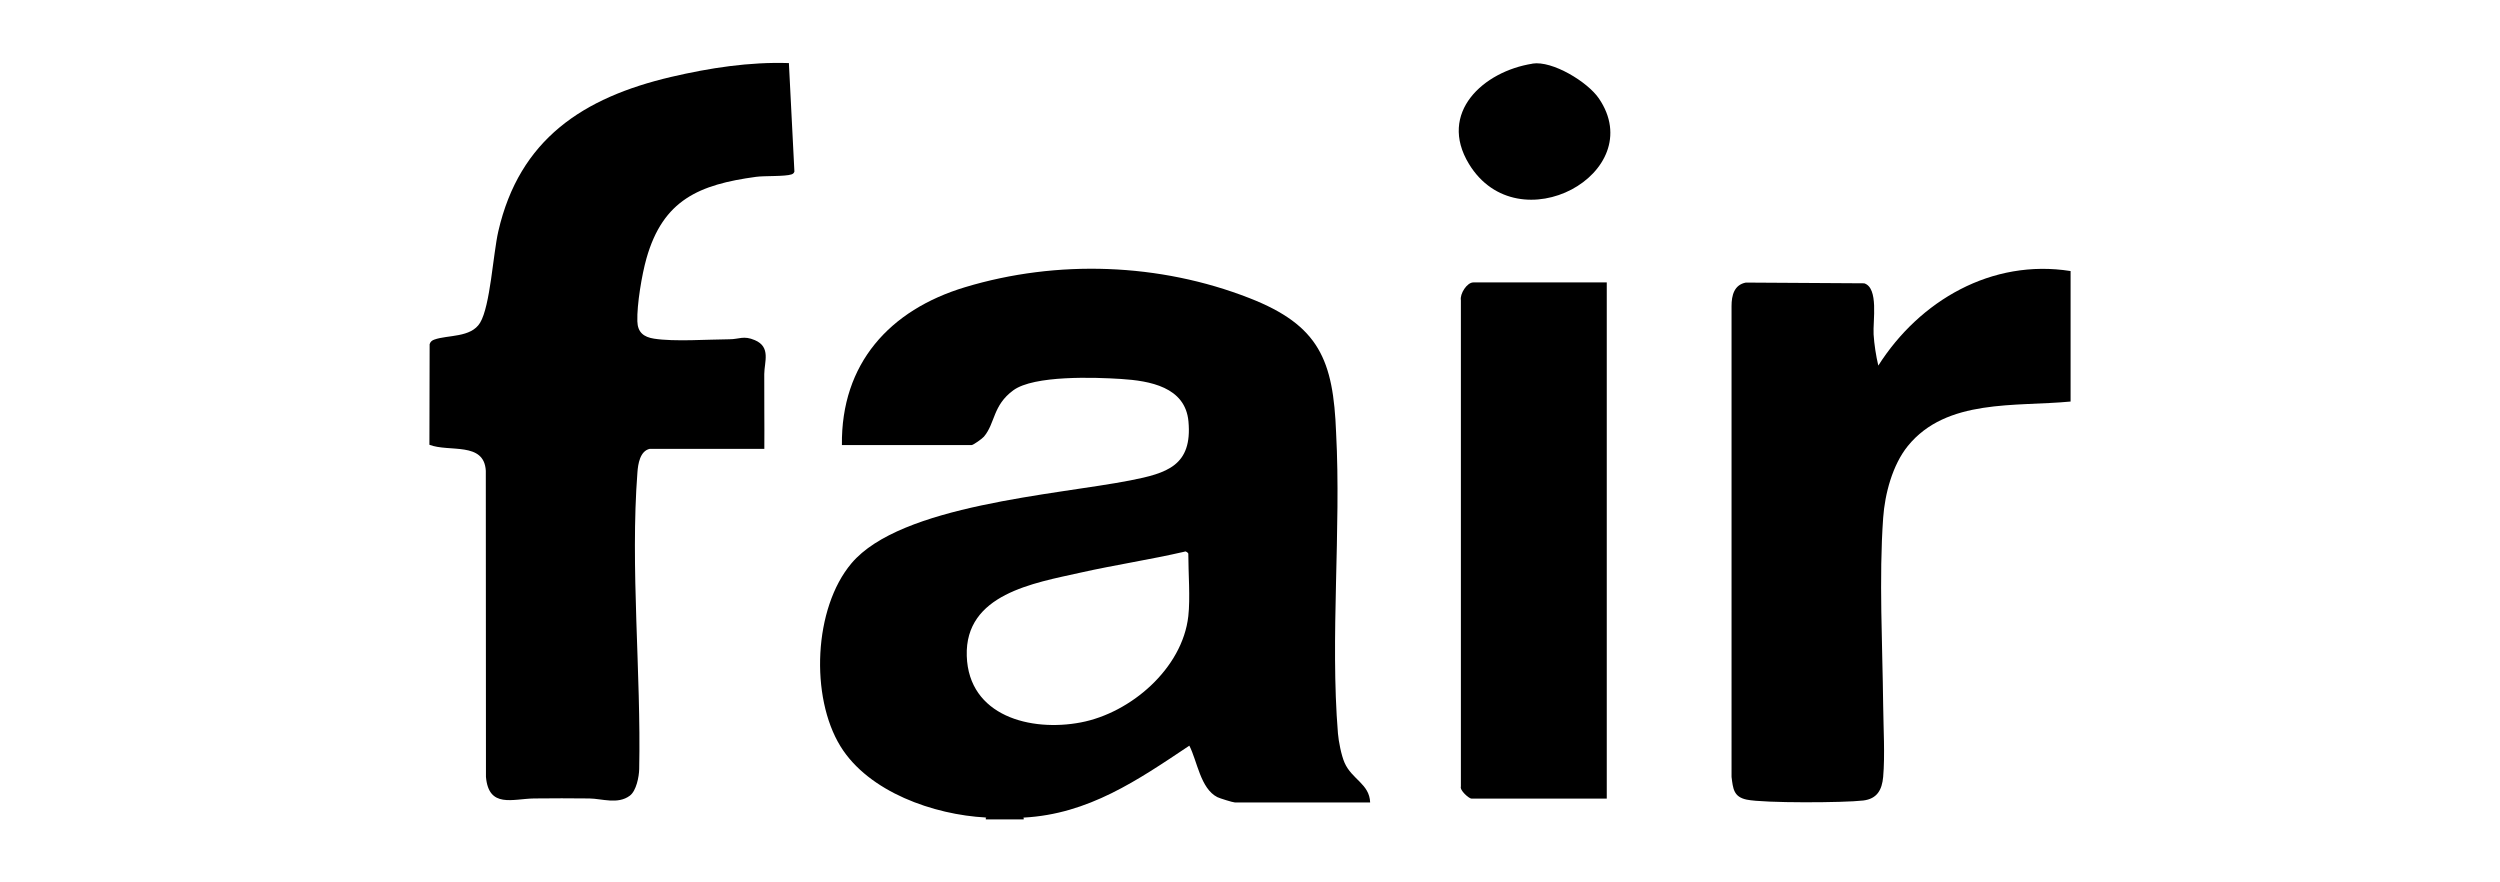 <?xml version="1.0" encoding="UTF-8"?>
<svg xmlns="http://www.w3.org/2000/svg" id="Text" viewBox="0 0 340 120">AAA0RWp1bWIAAAAeanVtZGMycGEAEQAQgAAAqgA4m3EDYzJwYQAAADQfanVtYgAAAEdqdW1kYzJtYQARABCAAACqADibcQN1cm46dXVpZDo5NDgwNDIxNS01OWI1LTRhOTYtYTQ1ZS1iZmE1MDljMDA4ZDMAAAABtGp1bWIAAAApanVtZGMyYXMAEQAQgAAAqgA4m3EDYzJwYS5hc3NlcnRpb25zAAAAANdqdW1iAAAAJmp1bWRjYm9yABEAEIAAAKoAOJtxA2MycGEuYWN0aW9ucwAAAACpY2JvcqFnYWN0aW9uc4GjZmFjdGlvbmtjMnBhLmVkaXRlZG1zb2Z0d2FyZUFnZW50bUFkb2JlIEZpcmVmbHlxZGlnaXRhbFNvdXJjZVR5cGV4U2h0dHA6Ly9jdi5pcHRjLm9yZy9uZXdzY29kZXMvZGlnaXRhbHNvdXJjZXR5cGUvY29tcG9zaXRlV2l0aFRyYWluZWRBbGdvcml0aG1pY01lZGlhAAAArGp1bWIAAAAoanVtZGNib3IAEQAQgAAAqgA4m3EDYzJwYS5oYXNoLmRhdGEAAAAAfGNib3KlamV4Y2x1c2lvbnOBomVzdGFydBiuZmxlbmd0aBlFtGRuYW1lbmp1bWJmIG1hbmlmZXN0Y2FsZ2ZzaGEyNTZkaGFzaFggba+m69GbIrPCOra8jeyiKF2x/Q9MdjYfnCpXmIBMtD1jcGFkSQAAAAAAAAAAAAAAAgxqdW1iAAAAJGp1bWRjMmNsABEAEIAAAKoAOJtxA2MycGEuY2xhaW0AAAAB4GNib3KoaGRjOnRpdGxlb0dlbmVyYXRlZCBJbWFnZWlkYzpmb3JtYXRtaW1hZ2Uvc3ZnK3htbGppbnN0YW5jZUlEeCx4bXA6aWlkOjY1MmZlNDhhLWY4MmUtNGNiNy1hZWE2LThmYTQ0MWZjY2I0Ym9jbGFpbV9nZW5lcmF0b3J4N0Fkb2JlX0lsbHVzdHJhdG9yLzI5LjcgYWRvYmVfYzJwYS8wLjEyLjIgYzJwYS1ycy8wLjMyLjV0Y2xhaW1fZ2VuZXJhdG9yX2luZm+Bv2RuYW1lcUFkb2JlIElsbHVzdHJhdG9yZ3ZlcnNpb25kMjkuN/9pc2lnbmF0dXJleBlzZWxmI2p1bWJmPWMycGEuc2lnbmF0dXJlamFzc2VydGlvbnOComN1cmx4J3NlbGYjanVtYmY9YzJwYS5hc3NlcnRpb25zL2MycGEuYWN0aW9uc2RoYXNoWCBKacG9/6jeQTB4viTtzPgxOsHRZJU0VnGgDWsGszfUr6JjdXJseClzZWxmI2p1bWJmPWMycGEuYXNzZXJ0aW9ucy9jMnBhLmhhc2guZGF0YWRoYXNoWCAFp2jyfItkZFycyqJIVio8/UyKBf4hhTW3LXCQFhWLcGNhbGdmc2hhMjU2AAAwEGp1bWIAAAAoanVtZGMyY3MAEQAQgAAAqgA4m3EDYzJwYS5zaWduYXR1cmUAAAAv4GNib3LShFkM76IBOCQYIYJZBj0wggY5MIIEIaADAgECAhAVjf8nrCPSuCVLTmM3Hh2eMA0GCSqGSIb3DQEBCwUAMHUxCzAJBgNVBAYTAlVTMSMwIQYDVQQKExpBZG9iZSBTeXN0ZW1zIEluY29ycG9yYXRlZDEdMBsGA1UECxMUQWRvYmUgVHJ1c3QgU2VydmljZXMxIjAgBgNVBAMTGUFkb2JlIFByb2R1Y3QgU2VydmljZXMgRzMwHhcNMjQxMDE1MDAwMDAwWhcNMjUxMDE1MjM1OTU5WjCBqzETMBEGA1UEAwwKQWRvYmUgQzJQQTEoMCYGA1UECwwfQ29udGVudCBBdXRoZW50aWNpdHkgSW5pdGlhdGl2ZTETMBEGA1UECgwKQWRvYmUgSW5jLjERMA8GA1UEBwwIU2FuIEpvc2UxEzARBgNVBAgMCkNhbGlmb3JuaWExCzAJBgNVBAYTAlVTMSAwHgYJKoZIhvcNAQkBFhFjYWktb3BzQGFkb2JlLmNvbTCCASIwDQYJKoZIhvcNAQEBBQADggEPADCCAQoCggEBAMMQwYHQfT1y6TFz8OaDYGJBVgzz9Wkn7YfU2TyDTrTkJYadb+IfoTMWVhY5Gd0SUbqEga7EkmAWhH4gzCorIv7DsbhRygVf/5da790q464sQDVyJaoxnSGMnWjGhWv+aLxc/5uPklM9HHGM6sPr0gM7kckhp6YJvBpo/khCXC/xiB86lPW1MtzbIs2NqGNvMo99q25DqngA0jOdTqiCSpaBARRXsczLp86VPitrC6oXqEfBSTGkdHxl2v4Kkc4ZIgRYcFISz0vbOvkwp89PVGTJV23Rv4hSo91DxVA46odMLRYHM9uA61JWlnopbSh6LspgR7oq875jhtFbUj3qcTkCAwEAAaOCAYwwggGIMAwGA1UdEwEB/wQCMAAwDgYDVR0PAQH/BAQDAgeAMB4GA1UdJQQXMBUGCSqGSIb3LwEBDAYIKwYBBQUHAwQwgY4GA1UdIASBhjCBgzCBgAYJKoZIhvcvAQIDMHMwcQYIKwYBBQUHAgIwZQxjWW91IGFyZSBub3QgcGVybWl0dGVkIHRvIHVzZSB0aGlzIExpY2Vuc2UgQ2VydGlmaWNhdGUgZXhjZXB0IGFzIHBlcm1pdHRlZCBieSB0aGUgbGljZW5zZSBhZ3JlZW1lbnQuMF0GA1UdHwRWMFQwUqBQoE6GTGh0dHA6Ly9wa2ktY3JsLnN5bWF1dGguY29tL2NhXzdhNWMzYTBjNzMxMTc0MDZhZGQxOTMxMmJjMWJjMjNmL0xhdGVzdENSTC5jcmwwNwYIKwYBBQUHAQEEKzApMCcGCCsGAQUFBzABhhtodHRwOi8vcGtpLW9jc3Auc3ltYXV0aC5jb20wHwYDVR0jBBgwFoAUVyl6Mk3M/uQ1TsAfJHPOc1Or32owDQYJKoZIhvcNAQELBQADggIBAKq5ehS0PnPS2Gn9IoMk4BKzS/V5ponok96IShXrydwTe5FpGQ9c521cN151+bYEGiqvgIkgpXTcWBCqlPkavS69uhhoJQUgNLPw7NpMPti5Z05qIwBwh9wr1UW4Rhx62rIZp34MJhdU0pGlpOzcRIW7fcEKIhDJC0kHjOEuArvte+hcxHcvs85A5EVqnkjkDv6htlkbaP7yKt9BAn+r+hbWsySNQliKoQSuaCYqEjWy7AlSYWq91HGvQ9dbo3mVuJNozwrJ864k5halX7Xd5Nkl1EIO8EHEHF3ygSLVmbfM7Z9CGKGcyWtcfZfXb1ygCbzbA6M+Lg3q0vM/a8y7BEL8y9cj206ePv+pk0wFrKGg7ZpGYJt1/rH3z1918zBZn8yB4mH1I2uZyitm7OD+9bYrf9VPxQ9sXZac2UrqUagjBs/lE3lyPCKzeWUf/hfK0rJkQErY54IM/8A7nMHA5SW2OP0SqtwawIuC2pizCH8KP3Wy+eUw5SDnexwn5koGm3NVjtCo4ty1v1WZz/VRvFolBvlqrTdTkCAGZhVDlnV0Bi2oPiNTmmdQVyQzbCYl3INkxjQUhD6OOAJH5/TMxRisgeVLqzDeDR9KpWpoa4SoldPm+9xY8d99D/368QZs8eTaQEITSpLMfheM9UvAMtaNkwSJJHgBWw88vH/xcbsrWQalMIIGoTCCBImgAwIBAgIQDKi2VHuJ5tIGiXXNi5uJ4jANBgkqhkiG9w0BAQsFADBsMQswCQYDVQQGEwJVUzEjMCEGA1UEChMaQWRvYmUgU3lzdGVtcyBJbmNvcnBvcmF0ZWQxHTAbBgNVBAsTFEFkb2JlIFRydXN0IFNlcnZpY2VzMRkwFwYDVQQDExBBZG9iZSBSb290IENBIEcyMB4XDTE2MTEyOTAwMDAwMFoXDTQxMTEyODIzNTk1OVowdTELMAkGA1UEBhMCVVMxIzAhBgNVBAoTGkFkb2JlIFN5c3RlbXMgSW5jb3Jwb3JhdGVkMR0wGwYDVQQLExRBZG9iZSBUcnVzdCBTZXJ2aWNlczEiMCAGA1UEAxMZQWRvYmUgUHJvZHVjdCBTZXJ2aWNlcyBHMzCCAiIwDQYJKoZIhvcNAQEBBQADggIPADCCAgoCggIBALcfLr29CbNcSGz+DIOubAHqUXglpIA+iaexsohk2vaJdoH5+R3zlfx4mI2Yjs/k7hxVPg1zWnfOsRKoFXhlTJbyBxnvxB3CgcbxA13ZU1wecyBJH5dP0hp+yer01/DDcm30oveXkA1DmfX4wmqvjwRY0uWX3jZs4v8kfjLANIyiqFmq0kQhRRQaVBUFnwIC8lzssTp10DkLnY8TY+lrtF9CAdd/iB9dVnCnFhFlzOI+I4eoS8tvQndxKFRt6MXFXpzBfxDIA9rV48eDVG0zQdf4PfjEejcOTIaeZP4N2rTRMQMYbboAvk90g0oUhCX7NqrookVB7V90YTnCtbNTiYE+bNrPcRsuf7sVaXACGitiogyV1t8cTfJ1z5pNTUlbv5sbX2qa+E70iW4a1O1AN6oUGPZ+Dp9rGx9V9U8Puy03pPCggOWQ4IThET4iKfybfPd6qL9WxOayZGoHFYNFqo4fPTYQmgQPFckbd6L5RsginTVdlC925+b3RbE5O6qpqfZmpM9f0rlV2MSH+i+vvEVzmrV1mj5JrnLixNUzznj+0tTeSU6BQrPNJdg9hLcaEFxgkePCv3E1Eec1f30PoXSDs6KNJxZ++2PGHXdpO/8fQRO/KZqHjJ8OlV2H1wrlhII+qe46Wy6MUDKFjAlc5YO9llTYSRZUsOGg/H3Ons3hAgMBAAGjggE0MIIBMDASBgNVHRMBAf8ECDAGAQH/AgEAMDUGA1UdHwQuMCwwKqAooCaGJGh0dHA6Ly9jcmwuYWRvYmUuY29tL2Fkb2Jlcm9vdGcyLmNybDAOBgNVHQ8BAf8EBAMCAQYwFAYDVR0lBA0wCwYJKoZIhvcvAQEHMFcGA1UdIARQME4wTAYJKoZIhvcvAQIDMD8wPQYIKwYBBQUHAgEWMWh0dHBzOi8vd3d3LmFkb2JlLmNvbS9taXNjL3BraS9wcm9kX3N2Y2VfY3BzLmh0bWwwJAYDVR0RBB0wG6QZMBcxFTATBgNVBAMTDFNZTUMtNDA5Ni0zMzAdBgNVHQ4EFgQUVyl6Mk3M/uQ1TsAfJHPOc1Or32owHwYDVR0jBBgwFoAUphzhbVQkTKiPSHK/bqmM1eTsMdQwDQYJKoZIhvcNAQELBQADggIBAHHO5QeMptwt3MjgO2VeAJKBleuVICSvn2k4Xcl88bjapU0AZTslwRhcnr5Zt9wbBjtZgyX6M7si8k9vuyFcVhb1ucmDFfuUtTXgoTFyGZws1jV57oiEEnZjw/NkxFQpJ3kKRRE+DQ8EsaPP8pH8Oh8fH4bis9MI4Y5FjF5it3TWVyLmFXG8pxy8iTswPr1lN7B9k9Iz7RaexTd/RmZ3uGBtGlTJZx4bR4cWl1Qor9kVaEeMNULbyh0Kc3zzm0edwpe+Ii0rRlRSj8Ai2EUqWEReyer1Uv18VuC87zdm+lRCjnLyZjdy4acRUZd2GM1vncJ8LW7h1uliZZo332y5tTMSxRpRveWgs99V/MM6mDbL2/fuQF3L/C5evbS15jtTrbGP98CCzVBKeFS2UxN8Kpt5/ITJwpWYoismQkuy+BNJgpW8fgUUjB93laOo4L3uNf3ytxUDOEAjSJKRrOxY4y8vqbQvicslqnH7zkaxVfxjoAeYQ/huYISXCKXooA/5R7AkWLDmubBXakRIcCFi5klrTcHy2XSd3ZAnO8kaZt4GpeqkX05GKcUzccSsrym5GiQ6MUfb7Vqwt4ja0HfVb8Qt017bs6B26rpnqoHAKnn1hfburJ0OEPRZF83riQKzbkrzyIYAY1bYIB9MNL5v5ZgkGIgv2NdhngsX4GJS9927o2ZzaWdUc3ShaXRzdFRva2Vuc4GhY3ZhbFkOWTCCDlUwAwIBADCCDkwGCSqGSIb3DQEHAqCCDj0wgg45AgEDMQ8wDQYJYIZIAWUDBAIBBQAwgYIGCyqGSIb3DQEJEAEEoHMEcTBvAgEBBglghkgBhv1sBwEwMTANBglghkgBZQMEAgEFAAQgJfpSsXCn8YX/j/+F4SyZdWbdDiemZRwUu/TQJKI0ha4CEAQeI6LPGZsvw2W5Xc+7UeQYDzIwMjUwODI4MTkwODM2WgIJAPJM6r5odt0ZoIIL2jCCBR4wggMGoAMCAQICEAkZDcEsnIfbMv0KtVC97UswDQYJKoZIhvcNAQELBQAwaTELMAkGA1UEBhMCVVMxFzAVBgNVBAoTDkRpZ2lDZXJ0LCBJbmMuMUEwPwYDVQQDEzhEaWdpQ2VydCBUcnVzdGVkIEc0IFRpbWVTdGFtcGluZyBSU0E0MDk2IFNIQTI1NiAyMDI1IENBMTAeFw0yNTA2MTEwMDAwMDBaFw0zNjA5MTAyMzU5NTlaMF8xCzAJBgNVBAYTAlVTMRcwFQYDVQQKEw5EaWdpQ2VydCwgSW5jLjE3MDUGA1UEAxMuQWRvYmUgU0hBMjU2IEVDQzI1NiBUaW1lc3RhbXAgUmVzcG9uZGVyIDIwMjUgMTBZMBMGByqGSM49AgEGCCqGSM49AwEHA0IABDqZydXZSO9L84jXxrJwIPPeIspw7/k8jP1iwxb5ZO0PbiN3ijVubsdbzV38sK17hnS0u5hnGOEdH2EnsUwRqfKjggGVMIIBkTAMBgNVHRMBAf8EAjAAMB0GA1UdDgQWBBQgdqGjbnEVj3SVDa6kLKQ2P1gZFTAfBgNVHSMEGDAWgBTvb1NK6eQGfHrK4pBW9i/USezLTjAOBgNVHQ8BAf8EBAMCB4AwFgYDVR0lAQH/BAwwCgYIKwYBBQUHAwgwgZUGCCsGAQUFBwEBBIGIMIGFMCQGCCsGAQUFBzABhhhodHRwOi8vb2NzcC5kaWdpY2VydC5jb20wXQYIKwYBBQUHMAKGUWh0dHA6Ly9jYWNlcnRzLmRpZ2ljZXJ0LmNvbS9EaWdpQ2VydFRydXN0ZWRHNFRpbWVTdGFtcGluZ1JTQTQwOTZTSEEyNTYyMDI1Q0ExLmNydDBfBgNVHR8EWDBWMFSgUqBQhk5odHRwOi8vY3JsMy5kaWdpY2VydC5jb20vRGlnaUNlcnRUcnVzdGVkRzRUaW1lU3RhbXBpbmdSU0E0MDk2U0hBMjU2MjAyNUNBMS5jcmwwIAYDVR0gBBkwFzAIBgZngQwBBAIwCwYJYIZIAYb9bAcBMA0GCSqGSIb3DQEBCwUAA4ICAQBKnP4qzrnk6bae64mNkuAvegVfF4WZ752PCIF1U+QchK/h9ENe079SAU7s66f6zo6g2tgpDobFpEtS7bcOasJ4TK8F0TlFf8IAS0rjvc+wOyjxzW2aSOoNIfODENGzChf8QdYixJGuMkzxFYHsp3co+NrSO5m2QVWknOqOT92on1RqrKIp8qsJGLAiktTUJ0FEWePq7ElN+HTLvHOv6tY48dUwk17MXneImj3CL5BI5fZ57pmtt0oBgdY7ywz4RkbS/M1pZ6pQ3UuVODntDU8qkoLGIKYqCqzEZeZJxaKxk/OMS5Q7KssP04mPK9c7xJ4e9/rE8XCGcITeBzZ52wftAJV2wnc6kpnsky5vAjYbCoj0yDAacokbfmT7y9AT0wvOJUPfSLjLyPI5J0xp95cdi8bHRoYDAI5szZ7MZKad1Vav0M+HVwZqY0CuNNSRxZEXTKjRTMnB0bXhVCo+XmeWP/a0uqTbToNPYWwgxAoJrjZQlsiFLaF0vGcc3xKmSnJ5TraBThVPllFZqqZu/D7hAUiAdChY94w7A2lUep9YChxva/tuyiaC8qgx3nmSMaNudy3rnGKQRpIx7lOUaM2Z+jNurUELw4sX16oDovhlbVmJ5Ekg/RgGL0SJBfmYfQs3I1YD8K6BiB31vHNEcX71GhVfxqvzfcR8GkY+xFIeTDCCBrQwggScoAMCAQICEA3HrFcF/yGZLkBDIgw6SYYwDQYJKoZIhvcNAQELBQAwYjELMAkGA1UEBhMCVVMxFTATBgNVBAoTDERpZ2lDZXJ0IEluYzEZMBcGA1UECxMQd3d3LmRpZ2ljZXJ0LmNvbTEhMB8GA1UEAxMYRGlnaUNlcnQgVHJ1c3RlZCBSb290IEc0MB4XDTI1MDUwNzAwMDAwMFoXDTM4MDExNDIzNTk1OVowaTELMAkGA1UEBhMCVVMxFzAVBgNVBAoTDkRpZ2lDZXJ0LCBJbmMuMUEwPwYDVQQDEzhEaWdpQ2VydCBUcnVzdGVkIEc0IFRpbWVTdGFtcGluZyBSU0E0MDk2IFNIQTI1NiAyMDI1IENBMTCCAiIwDQYJKoZIhvcNAQEBBQADggIPADCCAgoCggIBALR4MdMKmEFyvjxGwBysddujRmh0tFEXnU2tjQ2UtZmWgyxU7UNqEY81FzJsQqr5G7A6c+Gh/qm8Xi4aPCOo2N8S9SLrC6Kbltqn7SWCWgzbNfiR+2fkHUiljNOqnIVD/gG3SYDEAd4dg2dDGpeZGKe+42DFUF0mR/vtLa4+gKPsYfwEu7EEbkC9+0F2w4QJLVSTEG8yAR2CQWIM1iI5PHg62IVwxKSpO0XaF9DPfNBKS7Zazch8NF5vp7eaZ2CVNxpqumzTCNSOxm+SAWSuIr21Qomb+zzQWKhxKTVVgtmUPAW35xUUFREmDrMxSNlr/NsJyUXzdtFUUt4aS4CEeIY8y9IaaGBpPNXKFifinT7zL2gdFpBP9qh8SdLnEut/GcalNeJQ55IuwnKCgs+nrpuQNfVmUB5KlCX3ZA4x5HHKS+rqBvKWxdCyQEEGcbLe1b8Aw4wJkhU1JrPsFfxW1gaou30yZ46t4Y9F20HHfIY4/6vHespYMQmUiote8ladjS/nJ0+k6MvqzfpzPDOy5y6gqztiT96Fv/9bH7mQyogxG9QEPHrPV6/7umw052AkyiLA6tQbZl1KhBtTasySkuJDpsZGKdlsjg4u70EwgWbVRSX1Wd4+zoFpp4Ra+MlKM2baoD6x0VR4RjSpWM8o5a6D8bpfm4CLKczsG7ZrIGNTAgMBAAGjggFdMIIBWTASBgNVHRMBAf8ECDAGAQH/AgEAMB0GA1UdDgQWBBTvb1NK6eQGfHrK4pBW9i/USezLTjAfBgNVHSMEGDAWgBTs1+OC0nFdZEzfLmc/57qYrhwPTzAOBgNVHQ8BAf8EBAMCAYYwEwYDVR0lBAwwCgYIKwYBBQUHAwgwdwYIKwYBBQUHAQEEazBpMCQGCCsGAQUFBzABhhhodHRwOi8vb2NzcC5kaWdpY2VydC5jb20wQQYIKwYBBQUHMAKGNWh0dHA6Ly9jYWNlcnRzLmRpZ2ljZXJ0LmNvbS9EaWdpQ2VydFRydXN0ZWRSb290RzQuY3J0MEMGA1UdHwQ8MDowOKA2oDSGMmh0dHA6Ly9jcmwzLmRpZ2ljZXJ0LmNvbS9EaWdpQ2VydFRydXN0ZWRSb290RzQuY3JsMCAGA1UdIAQZMBcwCAYGZ4EMAQQCMAsGCWCGSAGG/WwHATANBgkqhkiG9w0BAQsFAAOCAgEAF877FoAc/gc9EXZxML2+C8i1NKZ/zdCHxYgaMH9Pw5tcBnPw6O6FTGNpoV2V4wzSUGvI9NAzaoQk97frPBtIj+ZLzdp+yXdhOP4hCFATuNT+ReOPK0mCefSG+tXqGpYZ3essBS3q8nL2UwM+NMvEuBd/2vmdYxDCvwzJv2sRUoKEfJ+nN57mQfQXwcAEGCvRR2qKtntujB71WPYAgwPyWLKu6RnaID/B0ba2H3LUiwDRAXx1Neq9ydOal95CHfmTnM4I+ZI2rVQfjXQA1WSjjf4J2a7jLzWGNqNX+DF0SQzHU0pTi4dBwp9nEC8EAqoxW6q17r0z0noDjs6+BFo+z7bKSBwZXTRNivYuve3L2oiKNqetRHdqfMTCW/NmKLJ9M+MtucVGyOxiDf06VXxyKkOirv6o02OoXN4bFzK0vlNMsvhlqgF2puE6FndlENSmE+9JGYxOGLS/D284NHNboDGcmWXfwXRy4kbu4QFhOm0xJuF2EZAOk5eCkhSxZON3rGlHqhpB/8MluDezooIs8CVnrpHMiD2wL40mm53+/j7tFaxYKIqL0Q4ssd8xHZnIn/7GELH3IdvG2XlM9q7WP/UwgOkw/HQtyRN62JK4S1C8uw3PdBunvAZapsiI5YKdvlarEvf8EA+8hcpSM9LHJmyrxaFtoza2zNaQ9k+5t1wxggG+MIIBugIBATB9MGkxCzAJBgNVBAYTAlVTMRcwFQYDVQQKEw5EaWdpQ2VydCwgSW5jLjFBMD8GA1UEAxM4RGlnaUNlcnQgVHJ1c3RlZCBHNCBUaW1lU3RhbXBpbmcgUlNBNDA5NiBTSEEyNTYgMjAyNSBDQTECEAkZDcEsnIfbMv0KtVC97UswDQYJYIZIAWUDBAIBBQCggdEwGgYJKoZIhvcNAQkDMQ0GCyqGSIb3DQEJEAEEMBwGCSqGSIb3DQEJBTEPFw0yNTA4MjgxOTA4MzZaMCsGCyqGSIb3DQEJEAIMMRwwGjAYMBYEFNeHunkpY5+4wS9KphZRdMvgpYDzMC8GCSqGSIb3DQEJBDEiBCBz+bjLV2L888a0myXFuwyx2lgzezuM9C4oUQ4eiPCLCTA3BgsqhkiG9w0BCRACLzEoMCYwJDAiBCDTI6/iX909FvJvLyWefOSJ24bS2aqweyb1mDcIYIlWeDAKBggqhkjOPQQDAgRHMEUCIGuDNVEAw33kTsczwxiSDR6wrH4AkEJ+joPZdSHOmCdVAiEA1jpJM0zoblx2YhDqElYyGz7Jzh+dFybq8MHJHXX6e8plclZhbHOhaG9jc3BWYWxzgVkI2DCCCNQKAQCgggjNMIIIyQYJKwYBBQUHMAEBBIIIujCCCLYwgZ6iFgQUFymTcv+n+1gy/7LgjrDtqFAG+q0YDzIwMjUwODIxMjE1NTQyWjBzMHEwSTAJBgUrDgMCGgUABBS733Mle9sjosdOiV3f/BGFqJuLAQQUVyl6Mk3M/uQ1TsAfJHPOc1Or32oCEBWN/yesI9K4JUtOYzceHZ6AABgPMjAyNTA4MjEyMTU1NDJaoBEYDzIwMjUwODI4MjE1NTQyWjANBgkqhkiG9w0BAQsFAAOCAgEAV7K3vbTNQQGWmG0gf/L4JVcAfrREkZa4Cn1+rbOanlZmaNf9SdnaZUEuoQFKZgA20CR7eXfRNJIcNtbz200ETFy5bCBsflSjvFBQx2kaLDZ12XnbVUBzwKzcTivcYB1R6I6O674fW0iv9nFY4xVU2+G6QLEG2NTEDqBjD1uJFWRn/mGUg/3pAH2bZdy90ctauBIqqMI5GPU/+VwftiLWVIBoHH1BMv3evcoFXk05k39h2MpwviGziaXvzEqE/YCvWM7v65yLfbcsffXYmLaUfsK13cme/cEduVTlwgxwVnIacLJomC3/U82pRaMHulzSGqnfvryArA/EuPXFUv2kpSPhzZNSs04h1yYiVscGrIhzJx6gt7oNHrjIjCKsZrG0PE1loWXJWeDC0r6SivckPzqctdmew8j7VUgyLARt8TI9v3UMeKOAe0Rs/SHtRHn0gZIZHXGOKa+YaMYEUKdZRFmB+Eoz6mM8tAVNNgv03Zajfw30tVa9Eyw+wGMTfXuE2SVBjRxZcmmysRyEckGXcQneWzRrFIT87IwE27iRRxvyv8lsmlliE3VFt/qmuB6bPJmMPy7o/YT+C/emDOBq7Ucf3ITrqmC7XdrrTyP8CcTpDQu5Bag9FZQYXHdkuKYd0NuJoiwx2BWva4gxG8Hs0UWvK+tV4X/Nw13bOLZKi9KgggX9MIIF+TCCBfUwggPdoAMCAQICFF3dTUFdMn+gcIPK1PpjalTs5IV4MA0GCSqGSIb3DQEBCwUAMHUxCzAJBgNVBAYTAlVTMSMwIQYDVQQKExpBZG9iZSBTeXN0ZW1zIEluY29ycG9yYXRlZDEdMBsGA1UECxMUQWRvYmUgVHJ1c3QgU2VydmljZXMxIjAgBgNVBAMTGUFkb2JlIFByb2R1Y3QgU2VydmljZXMgRzMwHhcNMjUwNzE1MjAzMjA4WhcNMjUxMDEzMjAzMjA4WjB6MQswCQYDVQQGEwJVUzEjMCEGA1UEChMaQWRvYmUgU3lzdGVtcyBJbmNvcnBvcmF0ZWQxRjBEBgNVBAMTPUFkb2JlIFByb2R1Y3QgU2VydmljZXMgRzMgT0NTUCBSZXNwb25kZXIgMjAyNS0wNy0xNVQyMDozMjowOFowggIiMA0GCSqGSIb3DQEBAQUAA4ICDwAwggIKAoICAQCi5kbC3dWoXVHDDf3liNRvy2wuUDUt4nG55Nm61kDsYW5PfXtzmTEUt3pRh+5gsQlu6kgoJtJ/Cper+XwDOS/ERSclUiNR74owKdYd8BWS6XX/GcecQKKU//+mfHLINiEEbIJnyFV8esda0P8NqUzgVwAqpyFUxIIAwvOKvwvIRDrPRHPpOkXd+57ae9kmsDIsAmE7OECjfzWQOLqb1+edo8TiVp5guhYaI5BynLXyrvjTWJQYcWLw9htQ/aH2CG48wqePTZCMhX/e7OV+xmjT9+uPuQSTg304aF62Z2/Bpw/KEDD/j0DR2jqLQXaluHaFtqidQGHC7eVKUltleLZTqH6nKwAH4QkwMx9ENP1P/A5CExwef9FWe5cRlvYtq9et6ZHnPRNP/uThbQk+fObt7/i9Gb7+T88Sq1aDQ36MCWzehQT2VkYptdbPbE5bG1V3UKmSK3erymDd73xzQ9cTj0ixnfhg8xR763Y4Jm55/u/tPtbVKguPvPg4K1a4ZHl3i7HiH/tarzoJTlpdivXOPaflH/HtQO4l30kApcgYDA39NSBQPlBJ0Bsde0xDhNPtK1LohnZJteKmdTEvTGXypPOJ3oHrDyltE6dKOv/iB7f6vkjmbx9BKP94RS3tu4Ce0U1349HNUULgTOYy/23W0tjfIpH96McRAsUM3MqoUwIDAQABo3gwdjAdBgNVHQ4EFgQUFymTcv+n+1gy/7LgjrDtqFAG+q0wHwYDVR0jBBgwFoAUVyl6Mk3M/uQ1TsAfJHPOc1Or32owDgYDVR0PAQH/BAQDAgeAMBMGA1UdJQQMMAoGCCsGAQUFBwMJMA8GCSsGAQUFBzABBQQCBQAwDQYJKoZIhvcNAQELBQADggIBAEx04104XyUn291PutEw+hjFeNyNmd+25UVOnuzCHS6pIHJkhVeYbtenVjVRQ8DUfM+RoPJFXKCn+ggJWxllMPRxEAHv9vTIPRVwpYzH86v09Ncdyc5ZPpo1M7qfuxDHr0Th97OiftvZOLRchnbGzUILLxmAU84XBZPnZBzQtay6udN06OqVfTspUEdxghJu4wG4su451wQKV9VtSck+KEZlzjbNTAM3n+p37OXrJsNddeYCNROjoNlxf2dXqqB2A4dukvq1vRNmcqUAjCF4ZEFaQsOHeC9m98Xa22AQh2B6nxElYmEl1vYn0EXwNU4LlFdd1eWcWAycctl6hSYWz5pZlOXlt91yfcQ+u8clRIHiz72pm+oo9fDceQ5aL95+zhDkByTbZc7YCJVuCWWJj70jX5zqfPd9pObdAPP/neZ1+XeMTAFl7tGCTk/MbSsSCDxp2Ob9of5w+jioU8eK2LxsY7RxAU4SEA8Oh02ufxp5w7FcW0CxLzMQl66IpbFrsjYGvRclQ4KAZiHW+339czDhAR2xm39bW8U3Ol4TLhc2vct12A1VQ9yFq1PKPwlYYiKhdZ/5+HSbrhWJFfnmz4VQ4saJN6AYJH8AuAA3q73upxb3RhCnIV05OsvqhbEGDuuGBILduDosjjplgwruRUUx96R07cKvn9yh0FtwOe03Y3BhZFkKeAAAAAAAAAAAAAAAAAAAAAAAAAAAAAAAAAAAAAAAAAAAAAAAAAAAAAAAAAAAAAAAAAAAAAAAAAAAAAAAAAAAAAAAAAAAAAAAAAAAAAAAAAAAAAAAAAAAAAAAAAAAAAAAAAAAAAAAAAAAAAAAAAAAAAAAAAAAAAAAAAAAAAAAAAAAAAAAAAAAAAAAAAAAAAAAAAAAAAAAAAAAAAAAAAAAAAAAAAAAAAAAAAAAAAAAAAAAAAAAAAAAAAAAAAAAAAAAAAAAAAAAAAAAAAAAAAAAAAAAAAAAAAAAAAAAAAAAAAAAAAAAAAAAAAAAAAAAAAAAAAAAAAAAAAAAAAAAAAAAAAAAAAAAAAAAAAAAAAAAAAAAAAAAAAAAAAAAAAAAAAAAAAAAAAAAAAAAAAAAAAAAAAAAAAAAAAAAAAAAAAAAAAAAAAAAAAAAAAAAAAAAAAAAAAAAAAAAAAAAAAAAAAAAAAAAAAAAAAAAAAAAAAAAAAAAAAAAAAAAAAAAAAAAAAAAAAAAAAAAAAAAAAAAAAAAAAAAAAAAAAAAAAAAAAAAAAAAAAAAAAAAAAAAAAAAAAAAAAAAAAAAAAAAAAAAAAAAAAAAAAAAAAAAAAAAAAAAAAAAAAAAAAAAAAAAAAAAAAAAAAAAAAAAAAAAAAAAAAAAAAAAAAAAAAAAAAAAAAAAAAAAAAAAAAAAAAAAAAAAAAAAAAAAAAAAAAAAAAAAAAAAAAAAAAAAAAAAAAAAAAAAAAAAAAAAAAAAAAAAAAAAAAAAAAAAAAAAAAAAAAAAAAAAAAAAAAAAAAAAAAAAAAAAAAAAAAAAAAAAAAAAAAAAAAAAAAAAAAAAAAAAAAAAAAAAAAAAAAAAAAAAAAAAAAAAAAAAAAAAAAAAAAAAAAAAAAAAAAAAAAAAAAAAAAAAAAAAAAAAAAAAAAAAAAAAAAAAAAAAAAAAAAAAAAAAAAAAAAAAAAAAAAAAAAAAAAAAAAAAAAAAAAAAAAAAAAAAAAAAAAAAAAAAAAAAAAAAAAAAAAAAAAAAAAAAAAAAAAAAAAAAAAAAAAAAAAAAAAAAAAAAAAAAAAAAAAAAAAAAAAAAAAAAAAAAAAAAAAAAAAAAAAAAAAAAAAAAAAAAAAAAAAAAAAAAAAAAAAAAAAAAAAAAAAAAAAAAAAAAAAAAAAAAAAAAAAAAAAAAAAAAAAAAAAAAAAAAAAAAAAAAAAAAAAAAAAAAAAAAAAAAAAAAAAAAAAAAAAAAAAAAAAAAAAAAAAAAAAAAAAAAAAAAAAAAAAAAAAAAAAAAAAAAAAAAAAAAAAAAAAAAAAAAAAAAAAAAAAAAAAAAAAAAAAAAAAAAAAAAAAAAAAAAAAAAAAAAAAAAAAAAAAAAAAAAAAAAAAAAAAAAAAAAAAAAAAAAAAAAAAAAAAAAAAAAAAAAAAAAAAAAAAAAAAAAAAAAAAAAAAAAAAAAAAAAAAAAAAAAAAAAAAAAAAAAAAAAAAAAAAAAAAAAAAAAAAAAAAAAAAAAAAAAAAAAAAAAAAAAAAAAAAAAAAAAAAAAAAAAAAAAAAAAAAAAAAAAAAAAAAAAAAAAAAAAAAAAAAAAAAAAAAAAAAAAAAAAAAAAAAAAAAAAAAAAAAAAAAAAAAAAAAAAAAAAAAAAAAAAAAAAAAAAAAAAAAAAAAAAAAAAAAAAAAAAAAAAAAAAAAAAAAAAAAAAAAAAAAAAAAAAAAAAAAAAAAAAAAAAAAAAAAAAAAAAAAAAAAAAAAAAAAAAAAAAAAAAAAAAAAAAAAAAAAAAAAAAAAAAAAAAAAAAAAAAAAAAAAAAAAAAAAAAAAAAAAAAAAAAAAAAAAAAAAAAAAAAAAAAAAAAAAAAAAAAAAAAAAAAAAAAAAAAAAAAAAAAAAAAAAAAAAAAAAAAAAAAAAAAAAAAAAAAAAAAAAAAAAAAAAAAAAAAAAAAAAAAAAAAAAAAAAAAAAAAAAAAAAAAAAAAAAAAAAAAAAAAAAAAAAAAAAAAAAAAAAAAAAAAAAAAAAAAAAAAAAAAAAAAAAAAAAAAAAAAAAAAAAAAAAAAAAAAAAAAAAAAAAAAAAAAAAAAAAAAAAAAAAAAAAAAAAAAAAAAAAAAAAAAAAAAAAAAAAAAAAAAAAAAAAAAAAAAAAAAAAAAAAAAAAAAAAAAAAAAAAAAAAAAAAAAAAAAAAAAAAAAAAAAAAAAAAAAAAAAAAAAAAAAAAAAAAAAAAAAAAAAAAAAAAAAAAAAAAAAAAAAAAAAAAAAAAAAAAAAAAAAAAAAAAAAAAAAAAAAAAAAAAAAAAAAAAAAAAAAAAAAAAAAAAAAAAAAAAAAAAAAAAAAAAAAAAAAAAAAAAAAAAAAAAAAAAAAAAAAAAAAAAAAAAAAAAAAAAAAAAAAAAAAAAAAAAAAAAAAAAAAAAAAAAAAAAAAAAAAAAAAAAAAAAAAAAAAAAAAAAAAAAAAAAAAAAAAAAAAAAAAAAAAAAAAAAAAAAAAAAAAAAAAAAAAAAAAAAAAAAAAAAAAAAAAAAAAAAAAAAAAAAAAAAAAAAAAAAAAAAAAAAAAAAAAAAAAAAAAAAAAAAAAAAAAAAAAAAAAAAAAAAAAAAAAAAAAAAAAAAAAAAAAAAAAAAAAAAAAAAAAAAAAAAAAAAAAAAAAAAAAAAAAAAAAAAAAAAAAAAAAAAAAAAAAAAAAAAAAAAAAAAAAAAAAAAAAAAAAAAAAAAAAAAAAAAAAAAAAAAAAAAAAAAAAAAAAAAAAAAAAAAAAAAAAAAAAAAAAAAAAAAAAAAAAAAAAAAAAAAAAAAAAAAAAAAAAAAAAAAAAAAAAAAAAAAAAAAAAAAAAAAAAAAAAAAAAAAAAAAAAAAAAAAAAAAAAAAAAAAAAAAAAAAAAAAAAAAAAAAAAAAAAAAAAAAAAAAAAAAAAAAAAAAAAAAAAAAAAAAAAAAAAAAAAAAAAAAAAAAAAAAAAAAAAAAAAAAAAAAAAAAAAAAAAAAAAAAAAAAAAAAAAAAAAAAAAAAAAAAAAAAAAAAAAAAAAAAAAAAAAAAAAAAAAAAAAAAAAAAAAAAAAAAAAAAAAAAAAAAAAAAAAAAAAAAAAAAAAAAAAAAAAAAAAAAAAAAAAAAAAAAAAAAAAAAAAAAAAAAAAAAAAAAAAAAAAAAAAAAAAAAAAAAAAAAAAAAAAAAAAAAAAAAAAAAAAAAAAAAAAAAAAAAAAAAAAAAAAAAAAAAAAAAAAAAAAAAAAAAAAAAAAAAAAAAAAAAAAAAAAAAAAAAAAAAAAAAAAAAAAAAAAAAAAAAAAAAAAAAAAAAAAAAAAAAAAAAAAAAAAAAAAAAAAAAAAAAAAAAAAAAAAAAAAAAAAAAAAAAAAAAAAAAAAAAAAAAAAAAAAAAAAAAAAAAAAAAAAAAAAAAAAAAAAAAAAAAAAAAAAAAAAAAAAAAAAAAAAAAAAAAAAAAAAAAAAAAAAAAAAAAAAAAAAAAAAAAAAAAAAAAAAAAAAAAAAAAAAAAAAAAAAAAAAAAAAAAAAAAAAAAAAAAAAAAAAAAAAAAAAAAAAAAAAAAAAAAAAAAAAAAAAAAAAAAAAAAAAAAAAAAAAAAAAAAAAAAAAAAD2WQEAtdiiu7dwe6iyuSUQWUN95ql9Nmj5IGdD2y8ZaVmbDBn2K/vc7OABRSVw2KOG1RDSX0/S639+NbwhLtspQOvnq23bzds38XwjAXf/ZYDXJZ2IwiigkbbhLgCKIa9KbG2E0ypZ5OrxpDZd2aRWXoaIwhXbxKVY4qo+iRPSUOa/RKQrIx8W8xpnqGseposGvRkXFtMUDnmrXeBl4GJrto/tAbqbiZGF6yWjbOq8JeiPh6LTiEECeAZQn96ib+LUc8QTIjkCt74/d1uDRN37SHNDwn5FSQObrSnW7ItvAv2wzr9qw/YqxojISiHihTNaUxP1gGjLABK0WQySNTlzf0hKtQ==
  <path d="M281.6,36.87v17.74c-7.48.72-16.88-.44-22.14,6.05-2.08,2.57-3.12,6.5-3.35,9.77-.58,8.18-.09,17.25,0,25.44.03,3.02.26,6.87,0,9.79-.16,1.76-.82,2.98-2.71,3.21-2.59.31-13.52.37-15.85-.12-1.78-.37-1.86-1.49-2.06-3.09V41.62c0-1.45.36-2.89,1.95-3.19l16.09.1c2,.62,1.17,5.14,1.28,6.95.08,1.32.33,2.95.64,4.24,5.61-8.84,15.44-14.55,26.13-12.86Z"/>
  <path d="M139.22,111.18v.26h-5.15v-.26c1.18-.74,3.97-.74,5.15,0Z"/>
  <path d="M88.37,61.04c-1.33.29-1.6,2.07-1.68,3.2-.99,12.86.51,27.36.24,40.35-.02,1.04-.39,2.96-1.27,3.62-1.63,1.23-3.81.4-5.52.38-2.49-.03-5-.03-7.49,0-2.92.04-6.18,1.38-6.56-2.93l-.02-41.64c-.23-3.99-4.98-2.49-7.67-3.53l.03-13.68c.1-.34.33-.52.65-.63,1.8-.65,4.97-.23,6.21-2.28,1.39-2.3,1.77-9.35,2.48-12.44,2.88-12.53,11.53-18.19,23.51-21,5.21-1.22,10.65-2.06,16.01-1.88l.75,14.75c-.06.21-.19.32-.4.39-.9.3-3.65.17-4.82.33-7.72,1.05-12.64,3.12-14.9,11.09-.63,2.22-1.31,6.29-1.24,8.55.04,1.5.85,2.15,2.28,2.37,2.75.43,7.28.1,10.24.08,1.33,0,1.92-.54,3.46.12,2.21.94,1.29,2.96,1.28,4.62-.02,3.39.04,6.78.01,10.17h-15.58Z"/>
  <path d="M218.52,38.41v70.2h-18.41c-.31,0-1.62-1.11-1.43-1.66V40.84c-.16-.88.83-2.43,1.69-2.43h18.15Z"/>
  <path d="M208.41,8.65c2.71-.43,7.5,2.48,9.04,4.74,6.9,10.12-10.95,19.95-17.67,8.91-4.24-6.97,1.95-12.59,8.64-13.64Z"/>
  <path d="M134.07,111.18c-7.04-.37-15.93-3.45-19.77-9.69-4.13-6.72-3.65-18.78,1.5-24.88,6.7-7.94,27.81-9.3,37.89-11.27,5.01-.98,8.49-2.01,7.94-8.03-.43-4.7-5.29-5.52-9.15-5.77-3.59-.23-11.86-.52-14.67,1.54s-2.44,4.45-3.99,6.3c-.23.28-1.46,1.15-1.68,1.15h-17.64c-.13-11.09,6.5-18.38,16.74-21.47,12.56-3.79,26.47-3.29,38.68,1.48,9.51,3.71,11.41,8.45,11.79,18.31.7,13.23-.82,27.81.25,40.89.09,1.09.46,2.99.9,3.99.99,2.27,3.39,2.88,3.48,5.4h-18.41c-.25,0-2.05-.56-2.37-.72-2.3-1.17-2.73-4.9-3.81-7-7.03,4.7-13.73,9.31-22.52,9.78-1.59.08-3.56.08-5.15,0ZM161.62,75.31c0-.08-.34-.42-.53-.28-4.69,1.08-9.46,1.8-14.15,2.85-6.34,1.42-15.73,2.91-15.46,11.33.26,8.18,8.7,10.34,15.51,9.04,6.79-1.29,13.82-7.33,14.62-14.45.28-2.47,0-5.89,0-8.49Z"/>
</svg>
